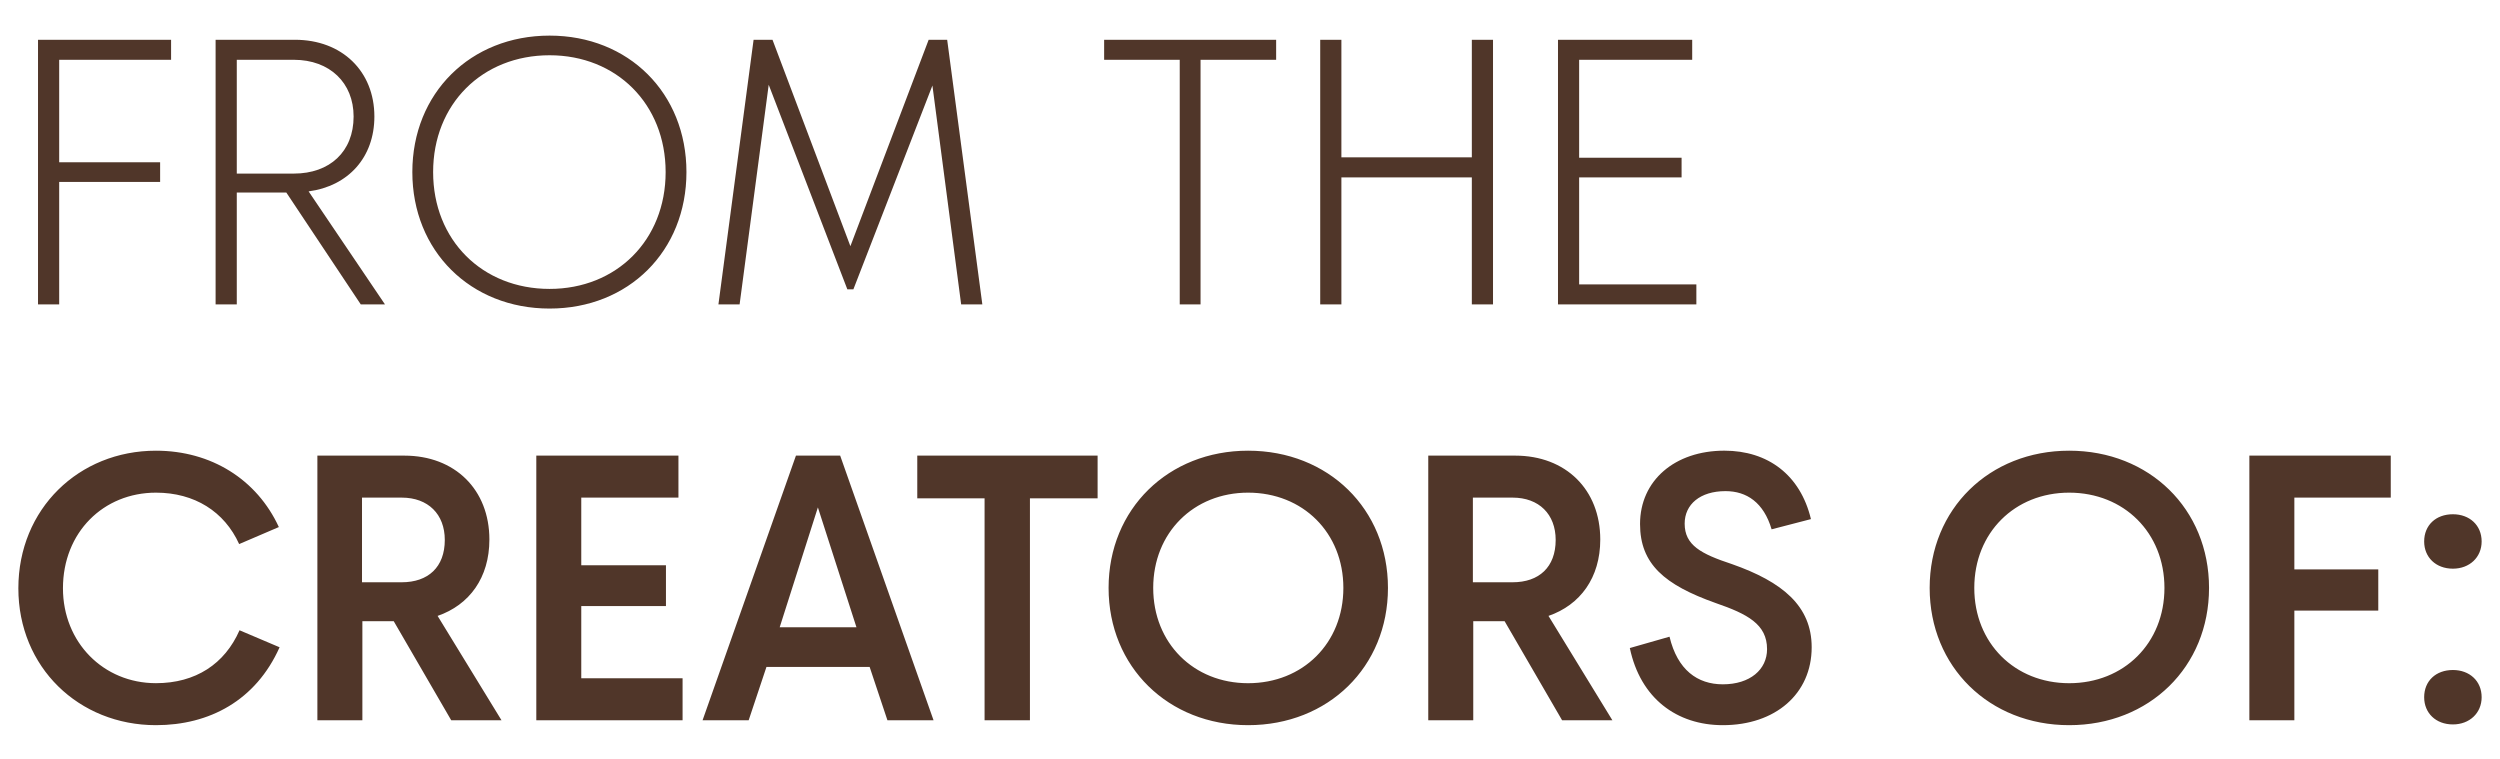 <?xml version="1.0" encoding="utf-8"?>
<!-- Generator: Adobe Illustrator 27.0.0, SVG Export Plug-In . SVG Version: 6.00 Build 0)  -->
<svg version="1.1" id="Шар_1" xmlns="http://www.w3.org/2000/svg" xmlns:xlink="http://www.w3.org/1999/xlink" x="0px" y="0px"
	 viewBox="0 0 949.09 288.18" style="enable-background:new 0 0 949.09 288.18;" xml:space="preserve">
<style type="text/css">
	.st0{fill:#503629;}
</style>
<g>
	<path class="st0" d="M14.43,115.56V15.1h50.52v7.61H22.47V61.6h38.32v7.46H22.47v46.5H14.43z M146.15,115.56h-9.19l-28.27-42.48
		h-18.8v42.48h-8.04V15.1h30.14c17.8,0,30.14,11.91,30.14,29.14c0,15.5-9.9,26.41-24.97,28.42L146.15,115.56z M89.89,65.9h21.67
		c13.63,0,22.68-8.32,22.68-21.67c0-12.77-9.04-21.53-22.68-21.53H89.89V65.9z M208.64,117.14c-30,0-52.1-21.82-52.1-51.81
		s22.1-51.81,52.1-51.81s51.96,21.82,51.96,51.81S238.64,117.14,208.64,117.14z M208.64,109.68c25.4,0,44.06-18.51,44.06-44.35
		s-18.66-44.35-44.06-44.35c-25.55,0-44.21,18.51-44.21,44.35S183.1,109.68,208.64,109.68z M272.74,115.56L286.09,15.1h7.18
		l29.57,78.36l29.71-78.36h7.03l13.35,100.47h-8.04l-10.91-83.1l-30,77.36h-2.3l-29.85-77.65l-11.05,83.39H272.74z M447.87,115.56
		V22.7h-28.7V15.1h65.3v7.61h-28.7v92.86H447.87z M558.76,115.56V67.34h-49.52v48.22h-8.04V15.1h8.04v44.64h49.52V15.1h8.04v100.47
		H558.76z M591.47,115.56V15.1h50.95v7.61H599.5v37.17h38.89v7.46H599.5v40.62H644v7.61H591.47z M59.21,275.3
		c-29.28,0-52.24-21.96-52.24-51.96c0-30.14,22.96-52.24,52.24-52.24c20.95,0,38.32,10.91,46.65,28.99l-15.07,6.46
		c-5.6-12.34-16.94-19.52-31.58-19.52c-19.95,0-35.31,15.07-35.31,36.31c0,20.52,15.36,36.02,35.31,36.02
		c15.07,0,26.12-7.32,31.72-20.09l15.21,6.46C97.1,265.97,79.45,275.3,59.21,275.3z M190.39,273.44H171.3l-21.82-37.6h-11.91v37.6
		h-17.08V172.97h33.01c19.23,0,32.29,12.92,32.29,31.86c0,14.5-7.61,24.83-19.66,28.99L190.39,273.44z M137.43,221.05h15.07
		c10.05,0,16.36-5.74,16.36-16.07c0-9.76-6.31-16.07-16.36-16.07h-15.07V221.05z M203.6,273.44V172.97h53.96v15.93h-36.89v25.69
		h32.15v15.5h-32.15v27.41h38.46v15.93H203.6z M266.72,273.44l35.45-100.47h16.79l35.45,100.47H336.9l-6.75-20.24h-39.18
		l-6.75,20.24H266.72z M296,238.13h29.14l-14.64-45.5L296,238.13z M373.78,273.44v-84.25h-25.55v-16.22h68.46v16.22h-25.69v84.25
		H373.78z M473.82,275.3c-30.28,0-52.96-22.1-52.96-52.1s22.68-52.1,52.96-52.1c30.43,0,53.1,22.1,53.1,52.1
		S504.25,275.3,473.82,275.3z M473.82,259.37c20.81,0,36.17-15.21,36.17-36.17s-15.36-36.17-36.17-36.17
		c-20.67,0-36.02,15.21-36.02,36.17S453.15,259.37,473.82,259.37z M612.12,273.44h-19.09l-21.82-37.6h-11.91v37.6h-17.08V172.97
		h33.01c19.23,0,32.29,12.92,32.29,31.86c0,14.5-7.61,24.83-19.66,28.99L612.12,273.44z M559.16,221.05h15.07
		c10.05,0,16.36-5.74,16.36-16.07c0-9.76-6.32-16.07-16.36-16.07h-15.07V221.05z M654.05,275.3c-17.51,0-31.29-10.19-35.31-29.28
		l15.07-4.31c3.01,12.63,10.62,18.08,20.24,18.08c10.33,0,16.79-5.6,16.79-13.35c0-9.47-7.46-13.35-19.52-17.51
		c-19.38-6.89-28.7-14.78-28.7-30c0-16.51,13.2-27.84,32.01-27.84c16.51,0,28.85,9.19,32.87,25.98l-14.93,3.88
		c-3.01-10.19-9.47-14.5-17.51-14.5c-9.62,0-15.5,5.02-15.5,12.34c0,8.18,6.17,11.48,17.94,15.36
		c19.23,6.75,30.28,15.93,30.28,31.58C687.78,263.39,674,275.3,654.05,275.3z M785.53,275.3c-30.28,0-52.96-22.1-52.96-52.1
		s22.68-52.1,52.96-52.1c30.43,0,53.1,22.1,53.1,52.1S815.96,275.3,785.53,275.3z M785.53,259.37c20.81,0,36.17-15.21,36.17-36.17
		s-15.36-36.17-36.17-36.17c-20.67,0-36.02,15.21-36.02,36.17S764.87,259.37,785.53,259.37z M853.94,273.44V172.97h53.68v15.93
		h-36.6v27.27h31.86v15.64h-31.86v41.62H853.94z M931.21,275.02c-6.46,0-10.91-4.31-10.91-10.33c0-6.17,4.45-10.33,10.91-10.33
		c6.32,0,10.91,4.16,10.91,10.33C942.12,270.71,937.52,275.02,931.21,275.02z M931.21,215.89c-6.46,0-10.91-4.31-10.91-10.33
		c0-6.17,4.45-10.33,10.91-10.33c6.32,0,10.91,4.16,10.91,10.33C942.12,211.58,937.52,215.89,931.21,215.89z"/>
</g>
</svg>
